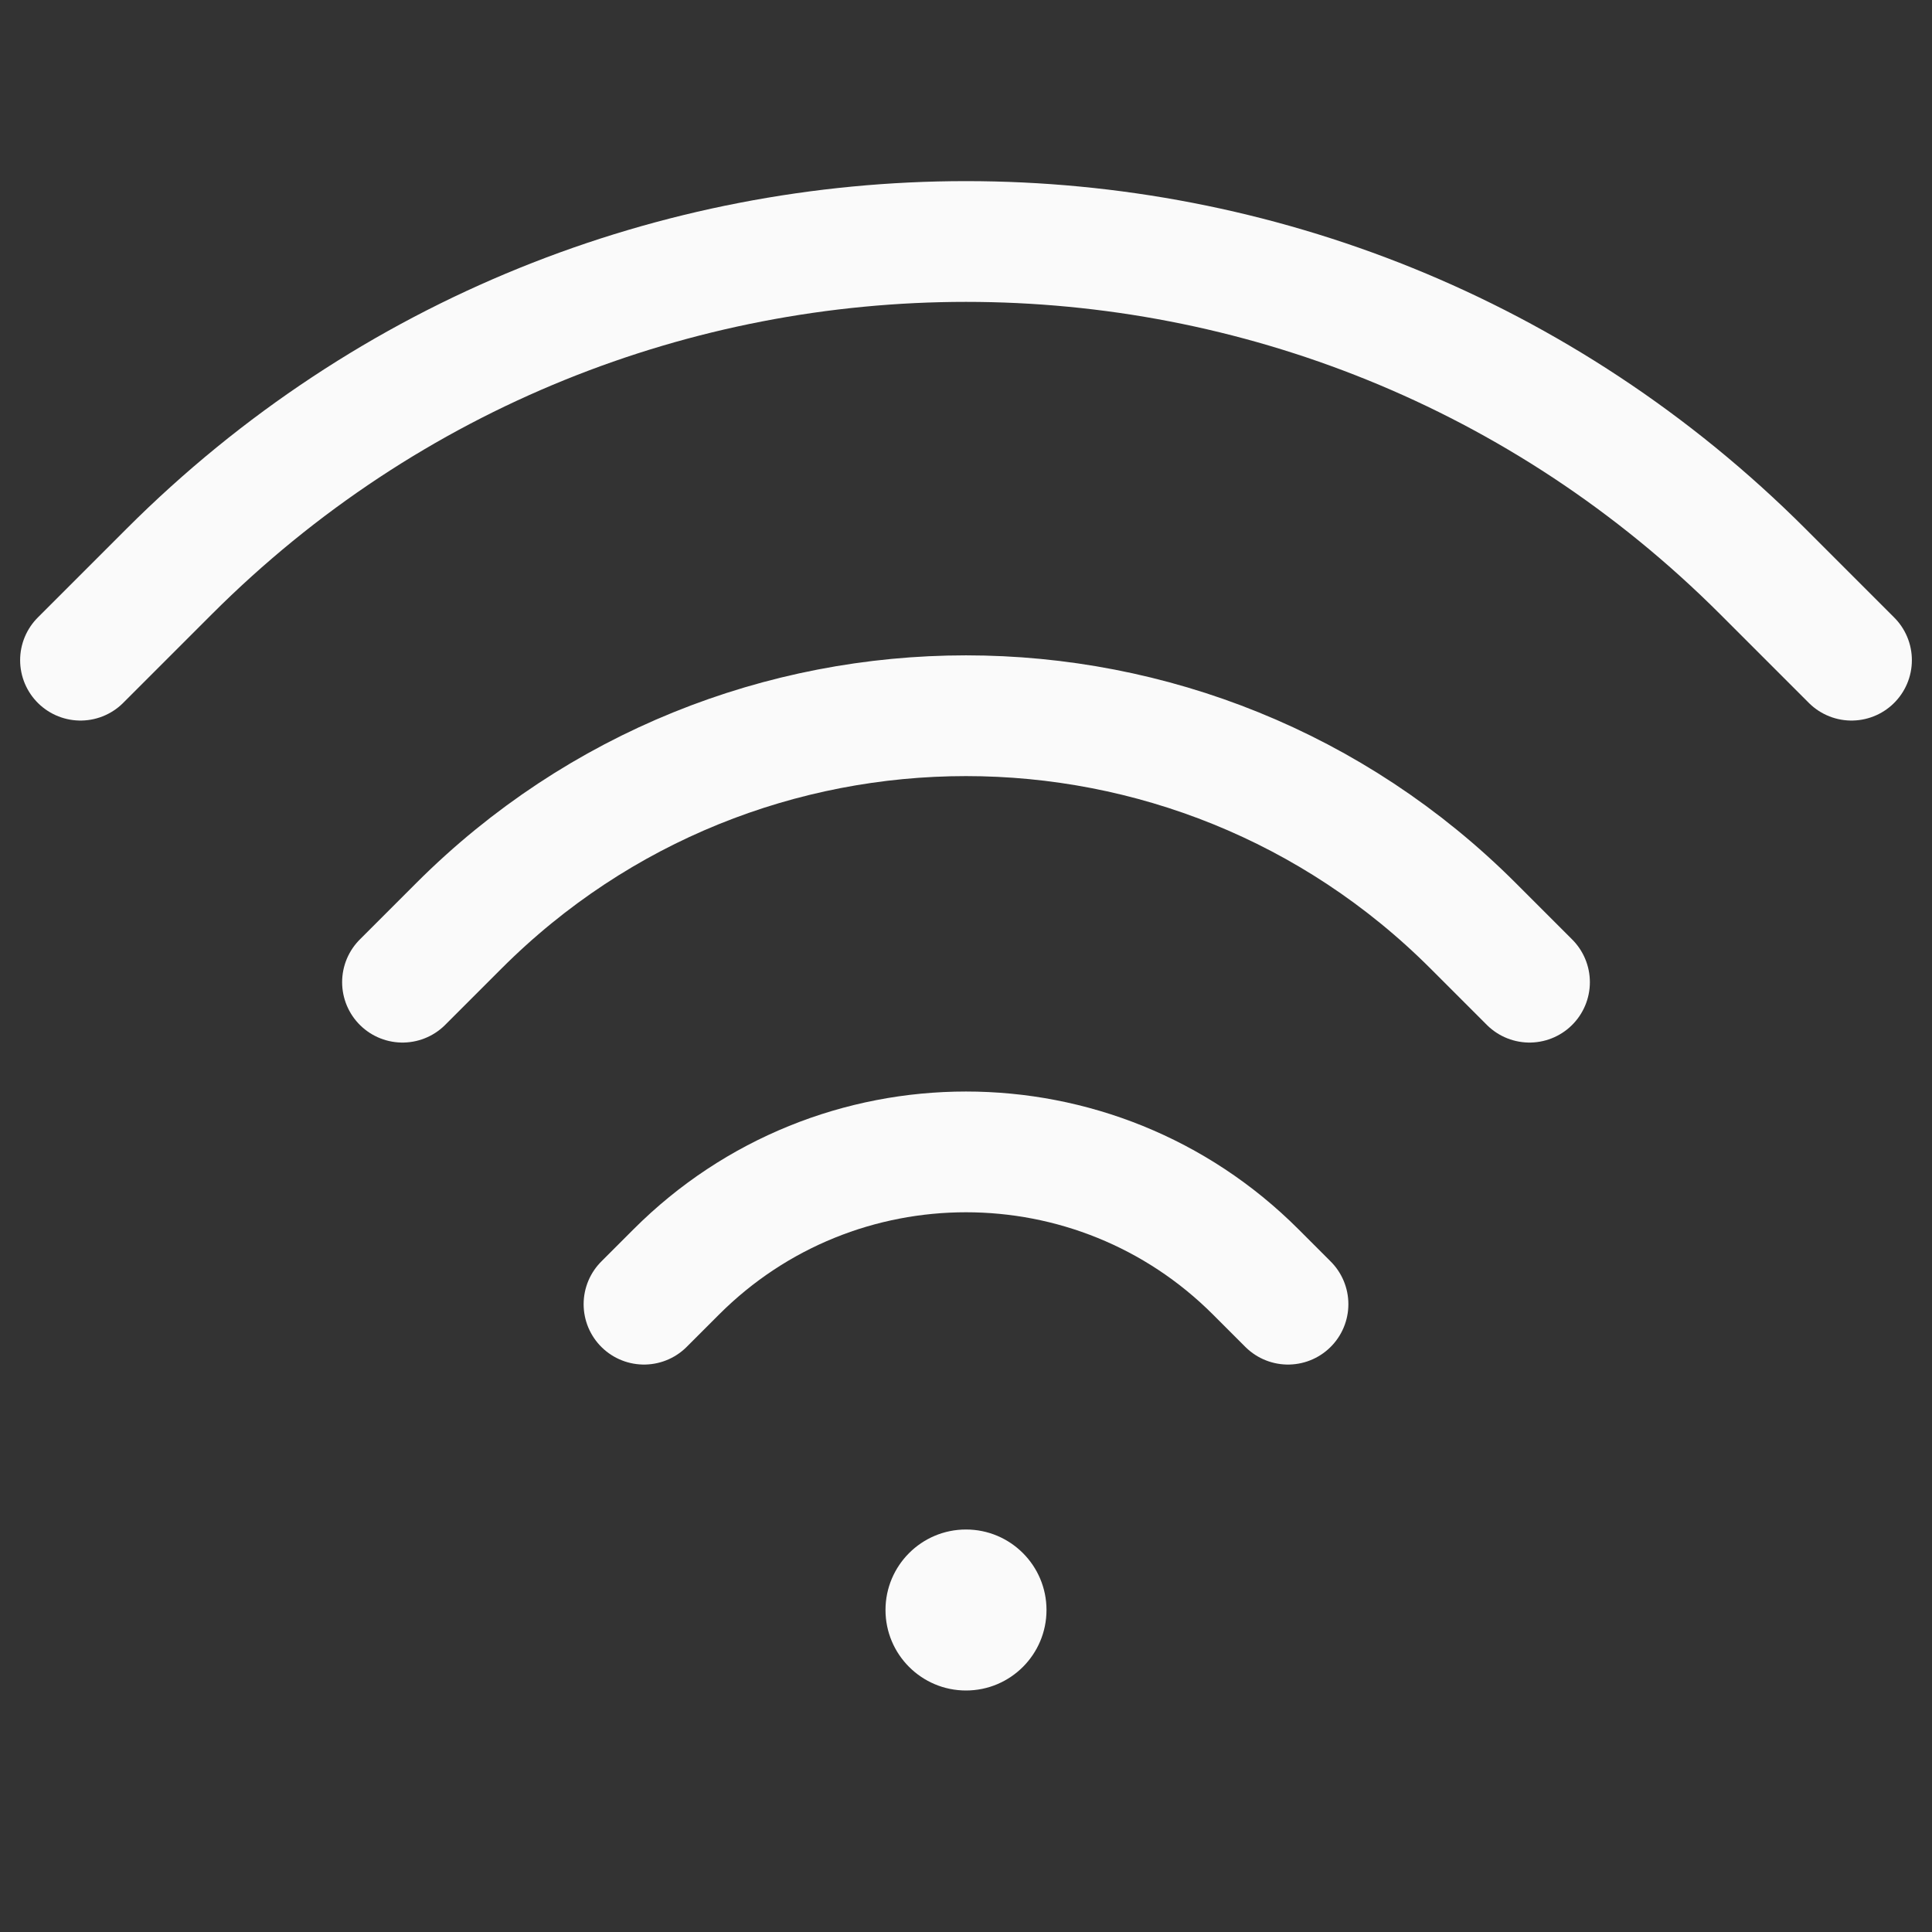 <svg width="24" height="24" viewBox="0 0 24 24" fill="none" xmlns="http://www.w3.org/2000/svg">
<rect x="0" y="0" width="24" height="24" fill="#333333" stroke="none"/>
<path d="M16 16.201L15.6 15.801C13.612 13.812 10.388 13.812 8.4 15.801L8 16.201M19 12.201L18.3 11.501C14.821 8.021 9.179 8.021 5.7 11.501L5 12.201M23 8.201L21.9 7.101C16.432 1.633 7.568 1.633 2.1 7.101L1 8.201" stroke="#FAFAFA" stroke-width="1.5" stroke-linecap="round"/>
<path d="M13 20C13 20.552 12.552 21 12 21C11.448 21 11 20.552 11 20C11 19.448 11.448 19 12 19C12.552 19 13 19.448 13 20Z" fill="#FAFAFA"/>
</svg>
